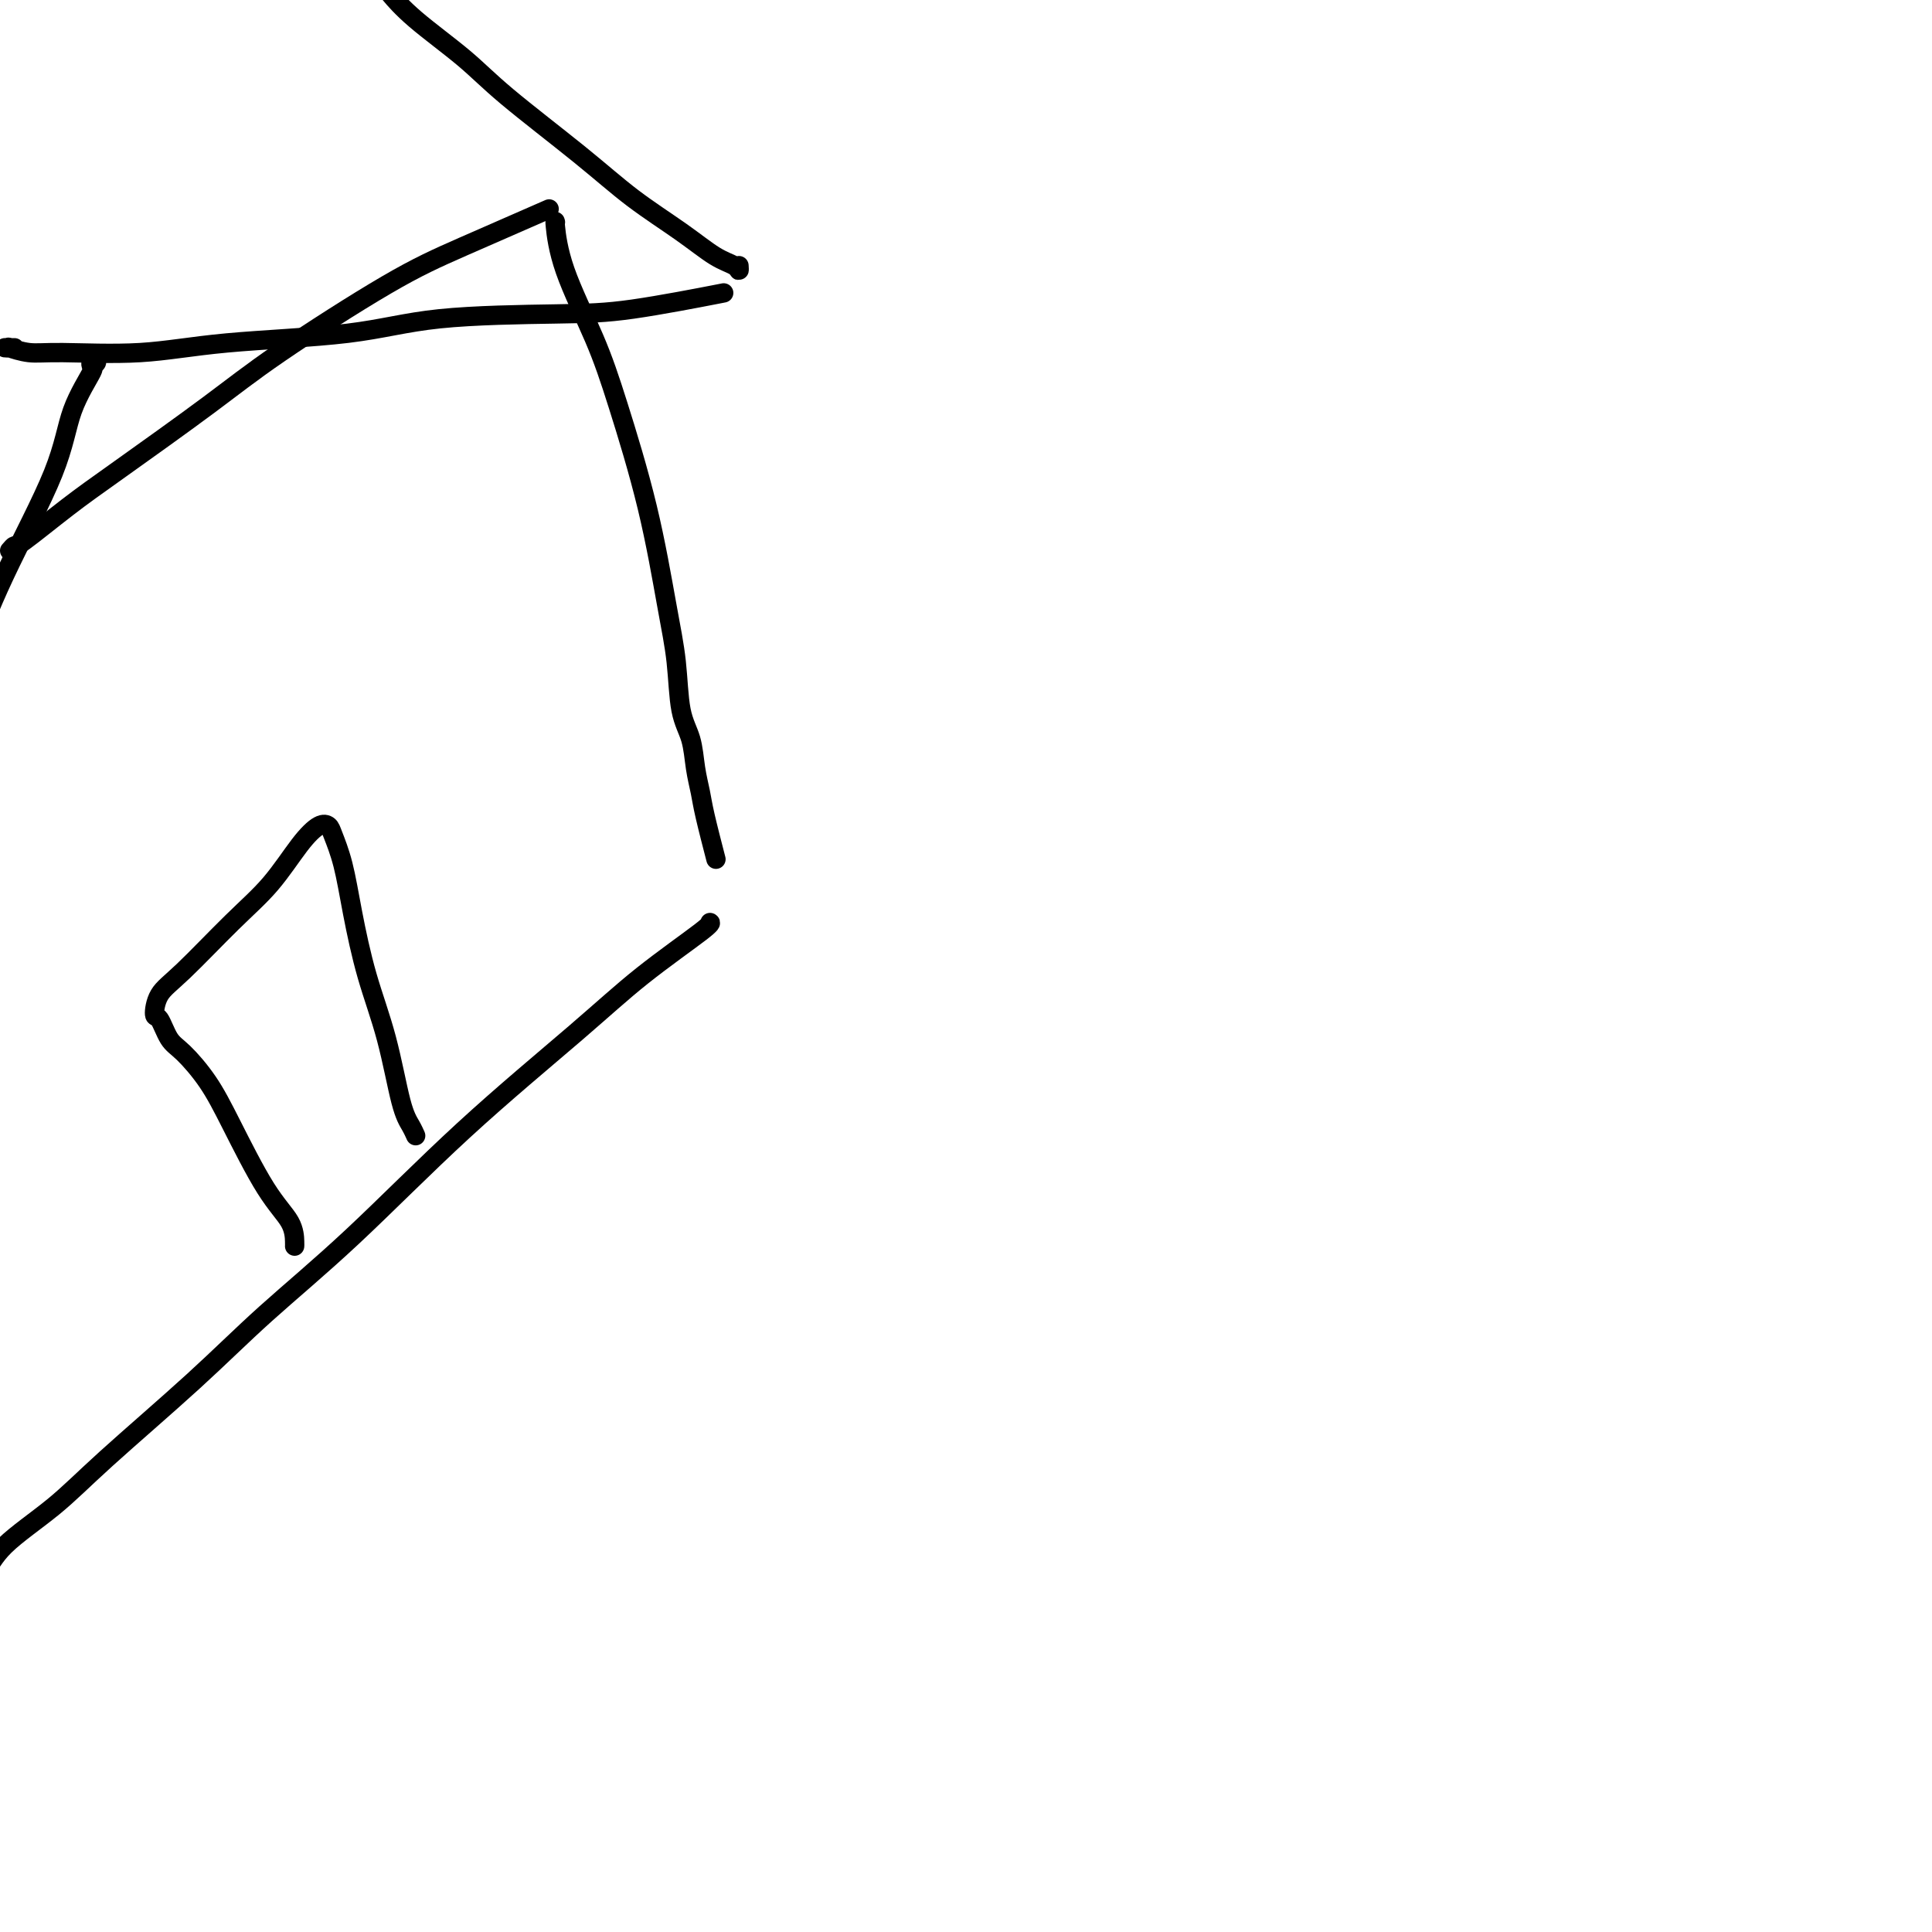 <svg viewBox='0 0 400 400' version='1.1' xmlns='http://www.w3.org/2000/svg' xmlns:xlink='http://www.w3.org/1999/xlink'><g fill='none' stroke='#000000' stroke-width='4' stroke-linecap='round' stroke-linejoin='round'><path d='M-4,323c0.159,0.872 0.318,1.745 0,2c-0.318,0.255 -1.114,-0.106 -1,0c0.114,0.106 1.137,0.680 2,0c0.863,-0.680 1.566,-2.615 4,-5c2.434,-2.385 6.600,-5.221 10,-8c3.400,-2.779 6.034,-5.503 11,-10c4.966,-4.497 12.263,-10.768 18,-16c5.737,-5.232 9.913,-9.423 15,-14c5.087,-4.577 11.083,-9.538 18,-16c6.917,-6.462 14.753,-14.425 23,-22c8.247,-7.575 16.903,-14.762 23,-20c6.097,-5.238 9.634,-8.528 14,-12c4.366,-3.472 9.560,-7.127 12,-9c2.440,-1.873 2.126,-1.964 2,-2c-0.126,-0.036 -0.063,-0.018 0,0'/><path d='M2,114c0.413,-0.481 0.826,-0.961 1,-1c0.174,-0.039 0.107,0.364 2,-1c1.893,-1.364 5.744,-4.496 9,-7c3.256,-2.504 5.917,-4.382 11,-8c5.083,-3.618 12.587,-8.978 18,-13c5.413,-4.022 8.735,-6.708 15,-11c6.265,-4.292 15.473,-10.192 22,-14c6.527,-3.808 10.373,-5.525 16,-8c5.627,-2.475 13.036,-5.707 16,-7c2.964,-1.293 1.482,-0.646 0,0'/><path d='M115,46c-0.074,-0.250 -0.148,-0.500 0,1c0.148,1.500 0.518,4.750 2,9c1.482,4.250 4.075,9.500 6,14c1.925,4.500 3.183,8.250 5,14c1.817,5.750 4.192,13.498 6,21c1.808,7.502 3.048,14.757 4,20c0.952,5.243 1.617,8.475 2,12c0.383,3.525 0.483,7.344 1,10c0.517,2.656 1.453,4.149 2,6c0.547,1.851 0.707,4.059 1,6c0.293,1.941 0.718,3.613 1,5c0.282,1.387 0.422,2.489 1,5c0.578,2.511 1.594,6.432 2,8c0.406,1.568 0.203,0.784 0,0'/><path d='M61,258c0.010,-0.093 0.020,-0.186 0,-1c-0.020,-0.814 -0.070,-2.351 -1,-4c-0.930,-1.649 -2.738,-3.412 -5,-7c-2.262,-3.588 -4.977,-9.001 -7,-13c-2.023,-3.999 -3.355,-6.585 -5,-9c-1.645,-2.415 -3.603,-4.659 -5,-6c-1.397,-1.341 -2.234,-1.777 -3,-3c-0.766,-1.223 -1.460,-3.231 -2,-4c-0.540,-0.769 -0.926,-0.299 -1,-1c-0.074,-0.701 0.163,-2.575 1,-4c0.837,-1.425 2.272,-2.403 5,-5c2.728,-2.597 6.748,-6.812 10,-10c3.252,-3.188 5.735,-5.348 8,-8c2.265,-2.652 4.312,-5.795 6,-8c1.688,-2.205 3.018,-3.471 4,-4c0.982,-0.529 1.616,-0.320 2,0c0.384,0.320 0.518,0.753 1,2c0.482,1.247 1.312,3.310 2,6c0.688,2.690 1.235,6.008 2,10c0.765,3.992 1.750,8.657 3,13c1.250,4.343 2.766,8.365 4,13c1.234,4.635 2.187,9.883 3,13c0.813,3.117 1.486,4.104 2,5c0.514,0.896 0.869,1.703 1,2c0.131,0.297 0.037,0.085 0,0c-0.037,-0.085 -0.019,-0.042 0,0'/><path d='M3,72c-0.272,0.002 -0.545,0.004 -1,0c-0.455,-0.004 -1.093,-0.016 -1,0c0.093,0.016 0.917,0.058 1,0c0.083,-0.058 -0.573,-0.218 0,0c0.573,0.218 2.377,0.814 4,1c1.623,0.186 3.065,-0.037 7,0c3.935,0.037 10.362,0.336 16,0c5.638,-0.336 10.488,-1.306 18,-2c7.512,-0.694 17.686,-1.111 25,-2c7.314,-0.889 11.766,-2.249 19,-3c7.234,-0.751 17.248,-0.892 24,-1c6.752,-0.108 10.241,-0.183 16,-1c5.759,-0.817 13.788,-2.376 17,-3c3.212,-0.624 1.606,-0.312 0,0'/><path d='M153,55c0.031,0.504 0.063,1.008 0,1c-0.063,-0.008 -0.219,-0.530 -1,-1c-0.781,-0.470 -2.185,-0.890 -4,-2c-1.815,-1.110 -4.041,-2.912 -7,-5c-2.959,-2.088 -6.650,-4.462 -10,-7c-3.350,-2.538 -6.359,-5.241 -11,-9c-4.641,-3.759 -10.915,-8.573 -15,-12c-4.085,-3.427 -5.982,-5.465 -9,-8c-3.018,-2.535 -7.159,-5.567 -10,-8c-2.841,-2.433 -4.383,-4.267 -5,-5c-0.617,-0.733 -0.308,-0.367 0,0'/><path d='M19,76c-0.151,-0.388 -0.303,-0.776 0,-1c0.303,-0.224 1.059,-0.284 1,0c-0.059,0.284 -0.933,0.913 -1,1c-0.067,0.087 0.672,-0.368 0,1c-0.672,1.368 -2.756,4.558 -4,8c-1.244,3.442 -1.647,7.137 -4,13c-2.353,5.863 -6.655,13.894 -10,21c-3.345,7.106 -5.732,13.286 -8,20c-2.268,6.714 -4.418,13.961 -6,19c-1.582,5.039 -2.595,7.868 -3,9c-0.405,1.132 -0.203,0.566 0,0'/></g>
</svg>